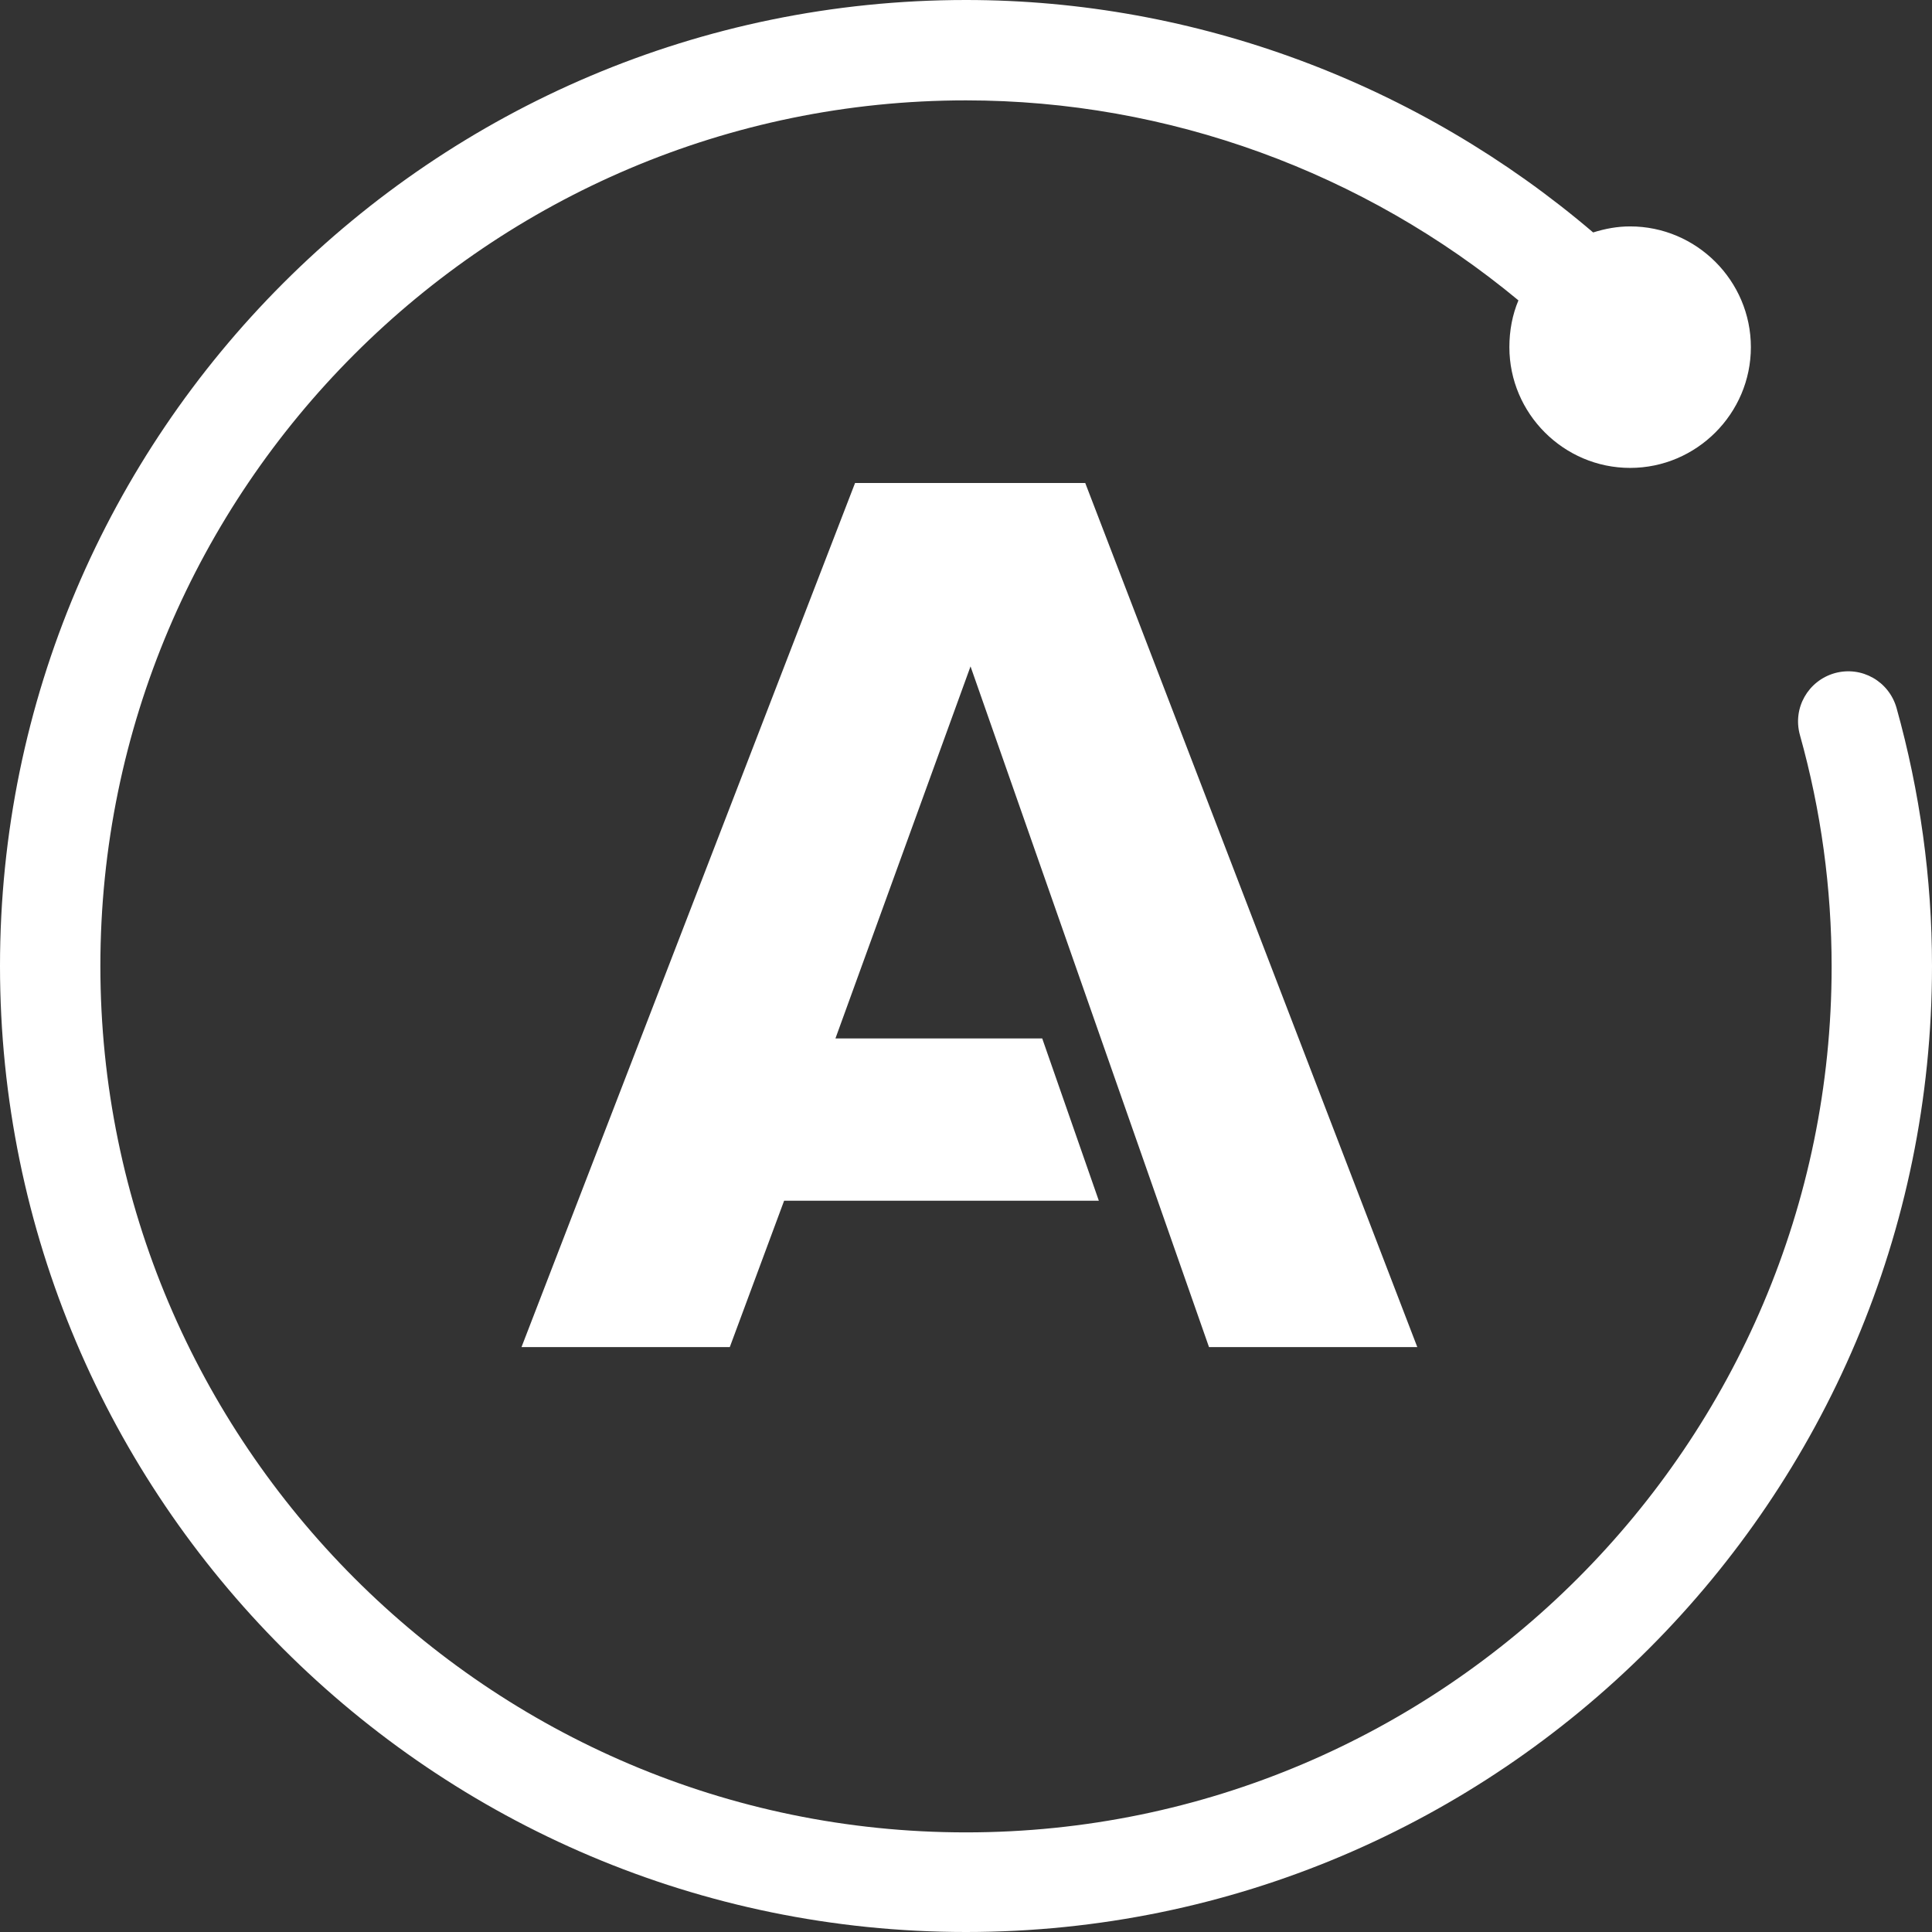 <?xml version="1.0" encoding="utf-8"?>
<!-- Generator: Adobe Illustrator 21.1.0, SVG Export Plug-In . SVG Version: 6.00 Build 0)  -->
<svg version="1.1" id="Layer_1" xmlns="http://www.w3.org/2000/svg" xmlns:xlink="http://www.w3.org/1999/xlink" x="0px" y="0px"
	 viewBox="0 0 256 256" style="enable-background:new 0 0 256 256;" xml:space="preserve">
<rect x="0" y="0" width="256" height="256" fill="#333333" stroke="none"/>
<style type="text/css">
	.st0{fill:#FFFFFF;}
</style>
<g>
	<path class="st0" d="M160.2,178.5h27.6L143.8,64h-30.5L69.1,178.5h27.6l7.2-19.4h41.7l-7.5-21.5h-27.4l17.9-49.3L160.2,178.5z
		 M251.3,93.8c-1-3.5-4.6-5.6-8.2-4.6c-3.5,1-5.6,4.6-4.6,8.2c2.8,10,4.2,20.3,4.2,30.7c0,63.2-51.5,114.7-114.7,114.7
		S13.3,191.2,13.3,128C13.3,64.8,64.8,13.3,128,13.3c26.8,0,52.7,9.5,73.2,26.5c-0.8,1.9-1.2,4-1.2,6.2c0,8.8,7.2,16,16,16
		c8.8,0,16-7.2,16-16s-7.2-16-16-16c-1.7,0-3.3,0.3-4.9,0.8C188,11.1,158.5,0,128,0C57.4,0,0,57.4,0,128c0,70.6,57.4,128,128,128
		s128-57.4,128-128C256,116.4,254.4,104.9,251.3,93.8z"/>
</g>
</svg>
